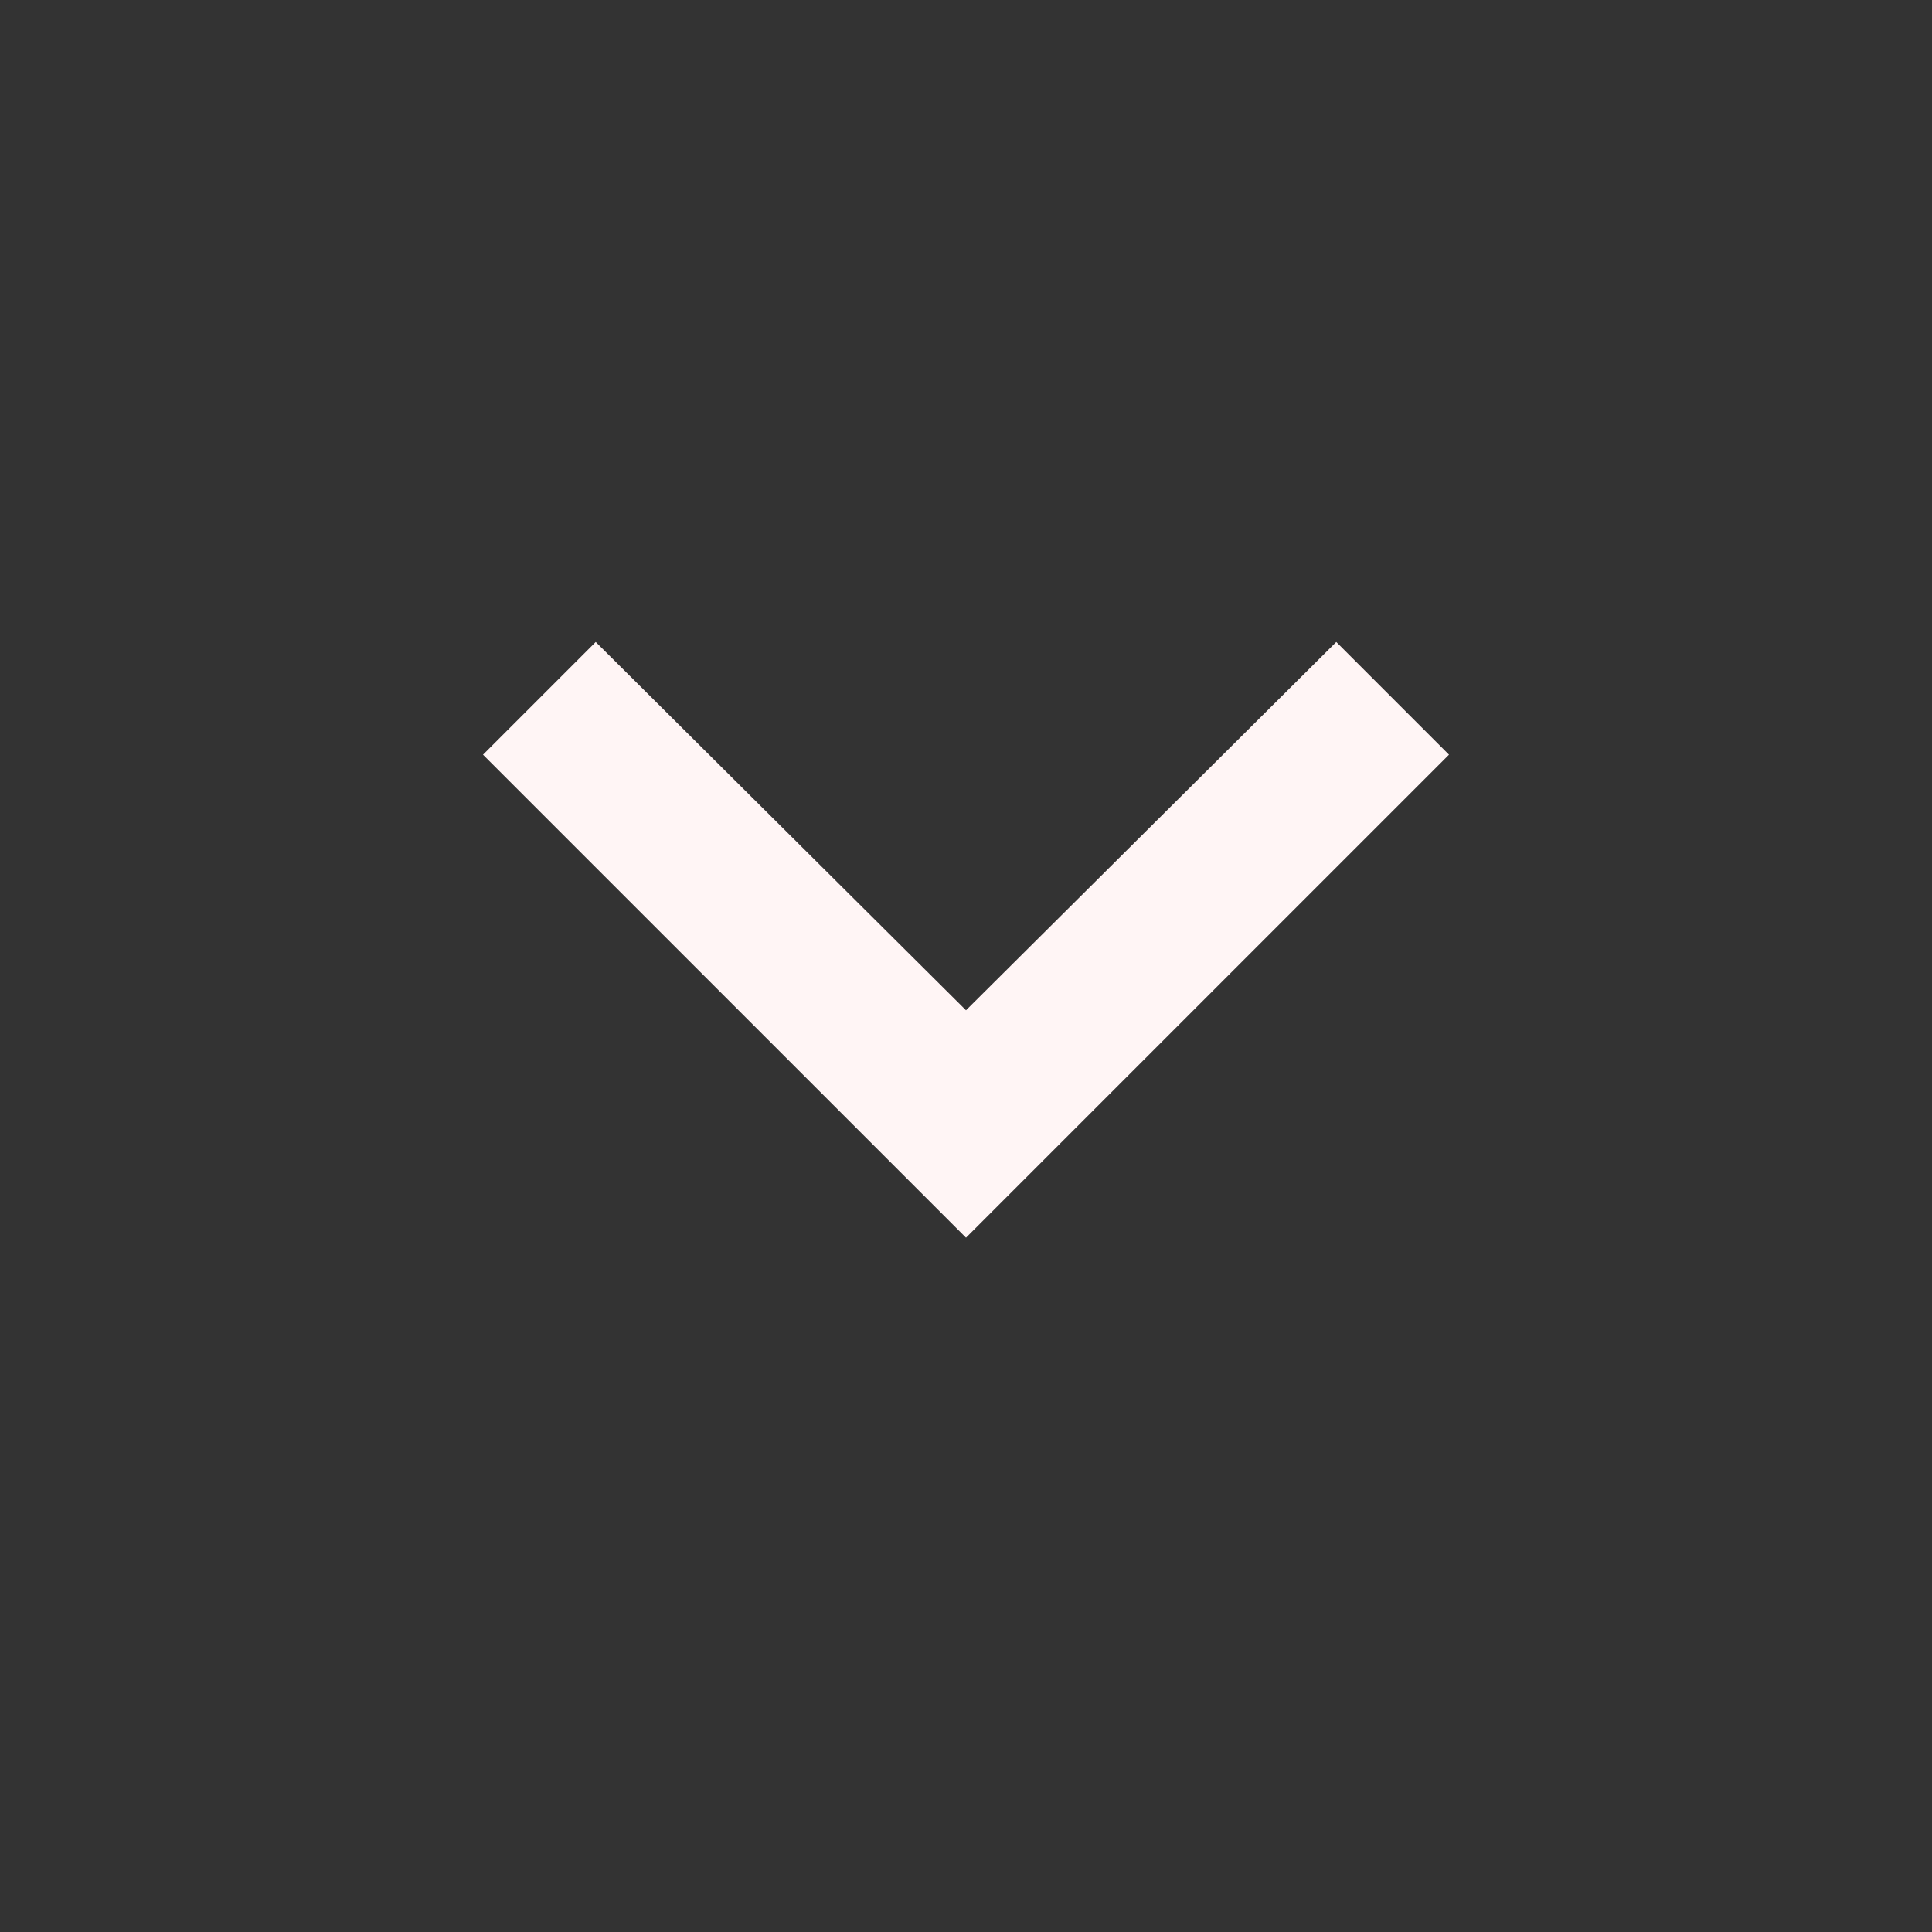<svg width="32" height="32" viewBox="0 0 32 32" fill="none" xmlns="http://www.w3.org/2000/svg">
<rect x="0" y="0" width="32" height="32" fill="#333333" stroke="none"/>
<mask id="mask0_23_693" style="mask-type:alpha" maskUnits="userSpaceOnUse" x="0" y="0" width="32" height="32">
<rect width="32" height="32" fill="white"/>
</mask>
<g mask="url(#mask0_23_693)">
<path d="M16 20.5L8 12.5L9.867 10.633L16 16.733L22.133 10.633L24 12.5L16 20.5Z" fill="#fff5f5"/>
</g>
</svg>
